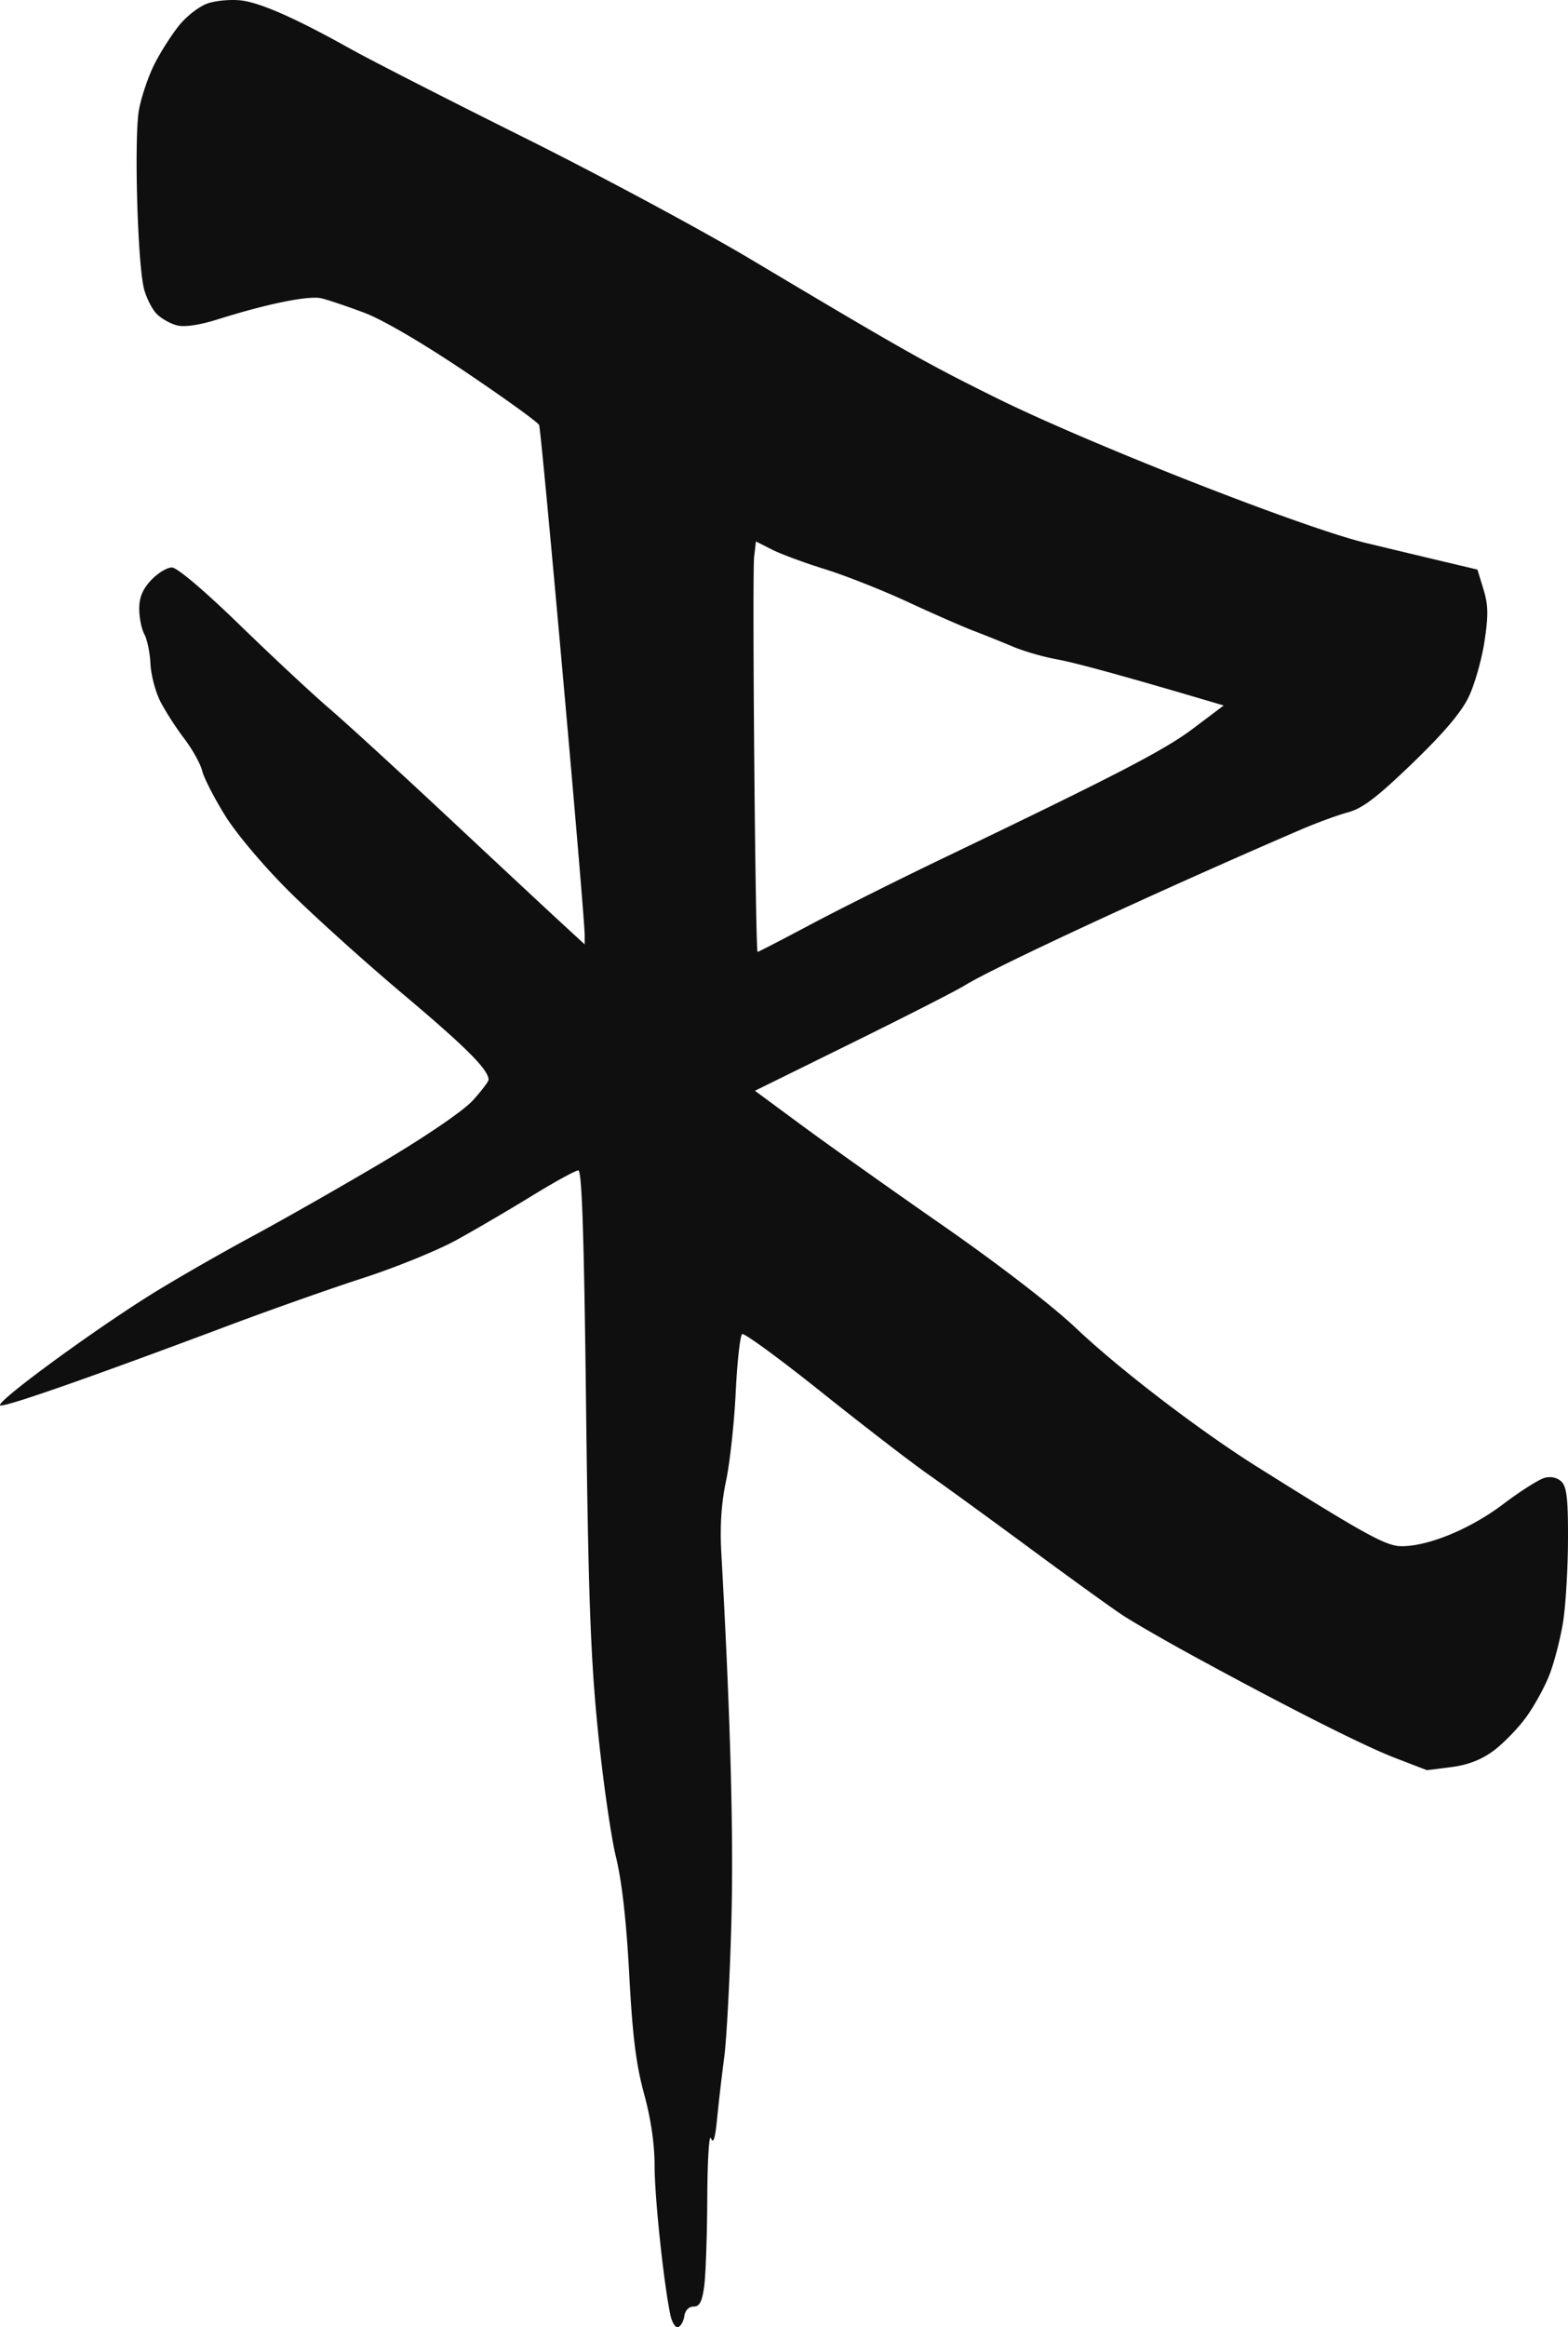 <svg width="586.952" height="870.657" viewBox="0 0 155.298 230.361" xml:space="preserve" xmlns="http://www.w3.org/2000/svg">
<style>
     @media (prefers-color-scheme: dark) {
     .a { fill: #f0f0f0 }
     }
</style>

    <path class="a" fill="#0f0f0f" d="M92.591 261.205c-.666-3.253-1.546-11.6-1.55-14.704-.002-2.168-.367-4.662-1.044-7.137-.793-2.9-1.142-5.707-1.468-11.806-.284-5.329-.727-9.23-1.325-11.679-.494-2.022-1.298-7.667-1.786-12.544-.715-7.142-.942-13.391-1.165-32.117-.2-16.888-.41-23.25-.767-23.25-.27 0-2.331 1.131-4.58 2.512-2.249 1.382-5.614 3.351-7.477 4.376-1.864 1.026-6.022 2.718-9.24 3.76-3.218 1.044-9.187 3.15-13.264 4.68-13.684 5.135-22.053 8.065-22.678 7.94-.704-.143 8.406-6.87 14.6-10.782 2.269-1.432 6.85-4.073 10.18-5.869 3.33-1.795 9.301-5.195 13.267-7.554 4.244-2.525 7.849-4.994 8.76-6.003.85-.942 1.546-1.858 1.544-2.036-.009-.993-2.237-3.223-8.433-8.438-3.806-3.203-8.896-7.79-11.312-10.192-2.539-2.525-5.218-5.698-6.35-7.52-1.077-1.735-2.1-3.728-2.272-4.43-.173-.7-.977-2.141-1.785-3.2-.808-1.06-1.869-2.708-2.356-3.663-.487-.955-.927-2.628-.979-3.72-.05-1.09-.322-2.408-.603-2.927-.281-.52-.51-1.657-.51-2.526 0-1.13.338-1.94 1.187-2.84.654-.693 1.578-1.254 2.055-1.247.517.006 3.224 2.301 6.706 5.683 3.212 3.12 7.202 6.84 8.867 8.266 1.665 1.427 7.018 6.327 11.895 10.889 4.877 4.562 9.89 9.233 11.138 10.38l2.271 2.088v-.903c0-2.025-4.266-49.776-4.512-50.499-.085-.252-3.339-2.602-7.23-5.222-4.312-2.904-8.256-5.208-10.102-5.902-1.665-.625-3.568-1.266-4.23-1.424-1.248-.297-5.354.536-10.281 2.087-1.786.562-3.27.783-4.013.596-.648-.163-1.553-.67-2.01-1.127-.457-.457-1.025-1.572-1.263-2.476-.652-2.486-1.003-15.124-.494-17.795.241-1.269.922-3.268 1.511-4.442.59-1.173 1.69-2.903 2.445-3.842.765-.952 2.04-1.929 2.877-2.205.827-.273 2.307-.399 3.29-.279 1.943.236 5.461 1.797 10.87 4.821 1.904 1.064 9.593 4.99 17.087 8.722 7.493 3.733 17.615 9.165 22.492 12.071 15.228 9.074 17.336 10.264 24.23 13.68 9.205 4.564 30.494 12.914 36.76 14.42 2.735.657 6.328 1.516 7.983 1.908l3.01.713.595 1.945c.48 1.567.499 2.574.1 5.188-.272 1.785-.974 4.246-1.56 5.47-.73 1.527-2.48 3.588-5.579 6.573-3.503 3.375-4.93 4.461-6.37 4.85-1.021.276-3.121 1.046-4.668 1.712-13.869 5.966-30.369 13.61-33.306 15.43-.833.516-5.846 3.072-11.142 5.68l-9.628 4.742 4.654 3.433c2.56 1.889 8.83 6.338 13.936 9.889 5.548 3.858 10.86 7.95 13.204 10.17 4.312 4.083 12.241 10.15 17.957 13.736 10.733 6.735 12.768 7.853 14.298 7.853 2.681 0 6.82-1.715 10.077-4.176 1.7-1.285 3.546-2.453 4.102-2.596.625-.162 1.259-.012 1.665.394.515.515.65 1.761.633 5.815-.012 2.838-.23 6.465-.485 8.062-.256 1.597-.852 3.92-1.326 5.163-.473 1.244-1.542 3.186-2.373 4.316-.832 1.13-2.301 2.627-3.265 3.325-1.186.86-2.523 1.365-4.14 1.567l-2.388.299-3.1-1.192c-3.152-1.211-10.596-4.968-19.97-10.078-2.855-1.556-6.067-3.41-7.137-4.118-1.07-.708-5.158-3.658-9.084-6.555-3.925-2.897-8.5-6.22-10.165-7.387-1.665-1.165-6.393-4.806-10.506-8.091-4.113-3.285-7.646-5.87-7.85-5.743-.205.126-.493 2.712-.64 5.746-.147 3.034-.577 6.978-.955 8.765-.471 2.223-.62 4.475-.472 7.137.915 16.41 1.23 28.089.99 36.763-.151 5.471-.468 11.408-.704 13.192a215.465 215.465 0 0 0-.703 6.048c-.192 1.978-.372 2.551-.608 1.947-.184-.472-.348 2.18-.365 5.895-.017 3.713-.154 7.655-.305 8.759-.212 1.54-.456 2.007-1.052 2.007-.466 0-.831.375-.914.939-.076.517-.356 1.01-.622 1.098-.265.088-.614-.481-.775-1.264zm13.896-137.573c2.803-1.49 8.698-4.438 13.1-6.55 17.436-8.37 21.962-10.717 24.83-12.88l2.989-2.254-1.042-.308c-8.885-2.624-13.578-3.913-15.531-4.268-1.309-.238-3.255-.804-4.326-1.257a136.419 136.419 0 0 0-3.893-1.566c-1.07-.407-3.99-1.687-6.488-2.845-2.498-1.159-6.196-2.62-8.219-3.249-2.022-.629-4.386-1.503-5.253-1.944l-1.576-.8-.177 1.515c-.205 1.753.122 39.115.342 39.115.081 0 2.44-1.219 5.244-2.71z" transform="translate(-26.209 -32.117)"/>
</svg>
